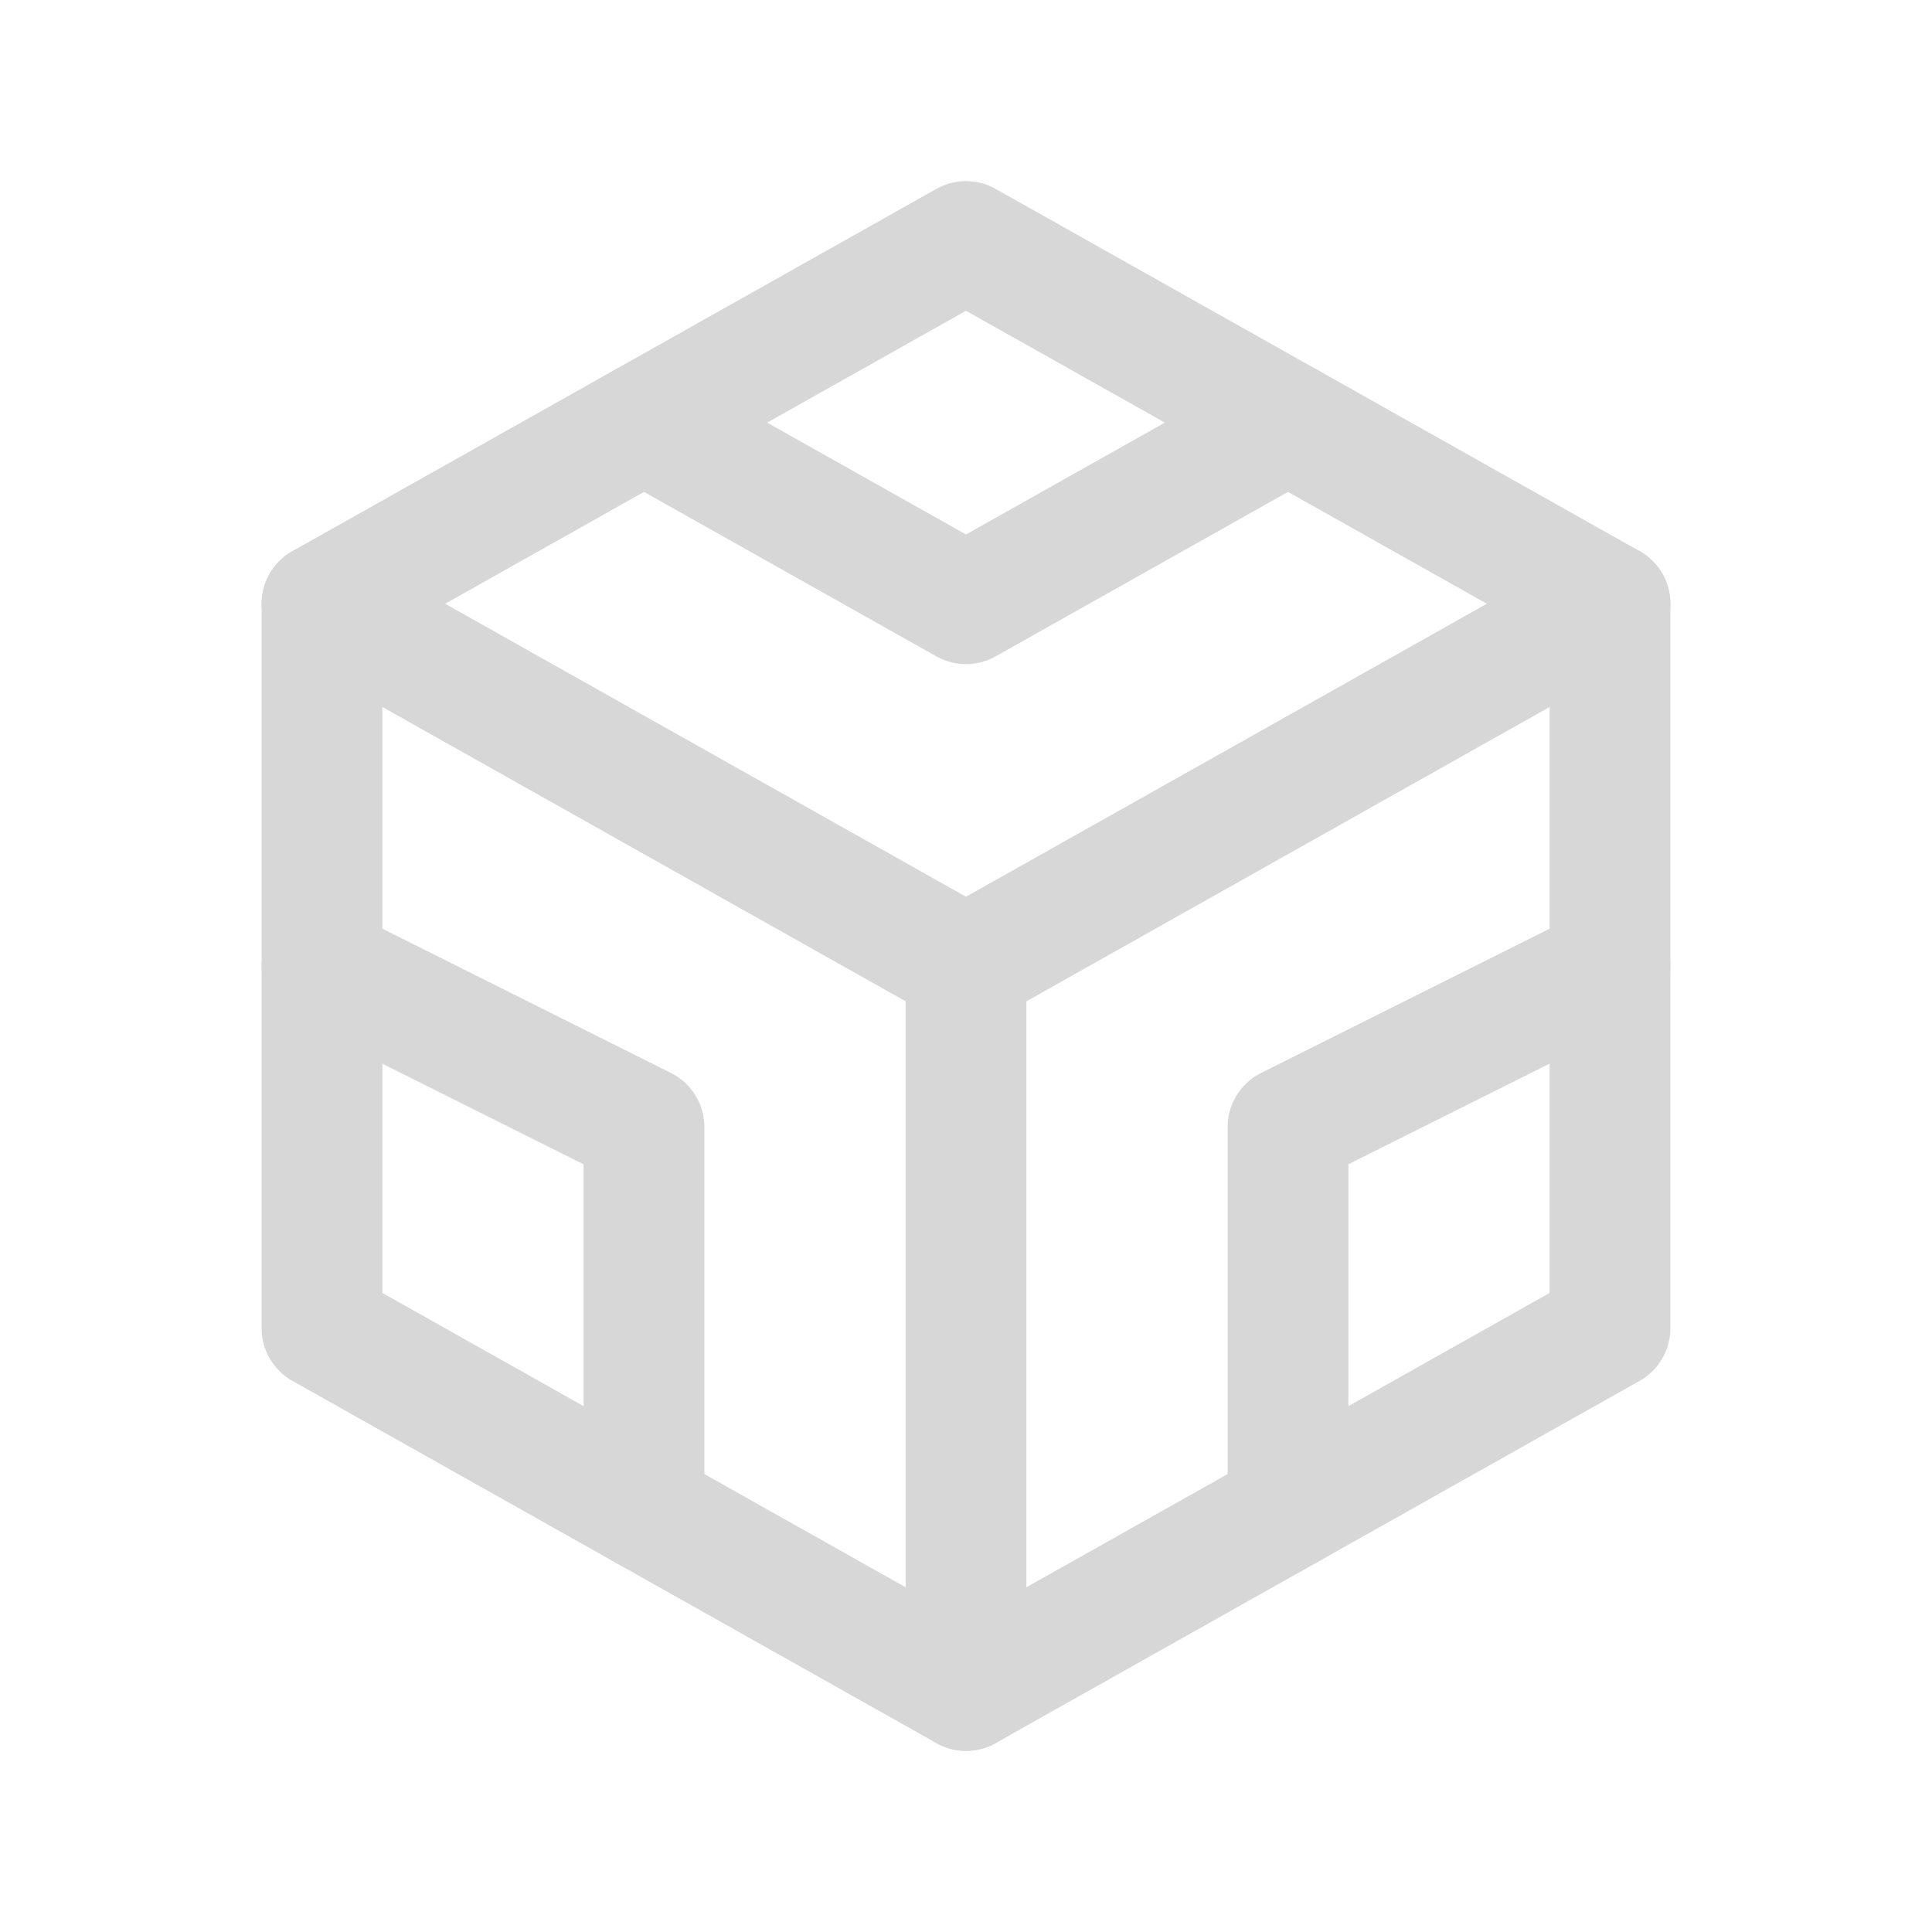 <svg width="24" height="24" viewBox="0 0 24 24" fill="none" xmlns="http://www.w3.org/2000/svg">
<g clip-path="url(#clip0_10378_11)">
<path d="M20 7.5V16.5L16 18.75L12 21L8 18.75L4 16.5V7.5L8 5.25L12 3L16 5.25L20 7.5Z" stroke="#D7D7D7" stroke-width="1.5" stroke-linecap="round" stroke-linejoin="round"/>
<path d="M12 12L16 9.75L20 7.5" stroke="#D7D7D7" stroke-width="1.5" stroke-linecap="round" stroke-linejoin="round"/>
<path d="M12 12V21" stroke="#D7D7D7" stroke-width="1.5" stroke-linecap="round" stroke-linejoin="round"/>
<path d="M12 12L8 9.75L4 7.5" stroke="#D7D7D7" stroke-width="1.5" stroke-linecap="round" stroke-linejoin="round"/>
<path d="M20 12L16 14V18.75" stroke="#D7D7D7" stroke-width="1.5" stroke-linecap="round" stroke-linejoin="round"/>
<path d="M4 12L8 14V18.75" stroke="#D7D7D7" stroke-width="1.5" stroke-linecap="round" stroke-linejoin="round"/>
<path d="M8 5.25L12 7.5L16 5.25" stroke="#D7D7D7" stroke-width="1.5" stroke-linecap="round" stroke-linejoin="round"/>
</g>
<defs>
<clipPath id="clip0_10378_11">
<rect width="24" height="24" fill="white"/>
</clipPath>
</defs>
</svg>
